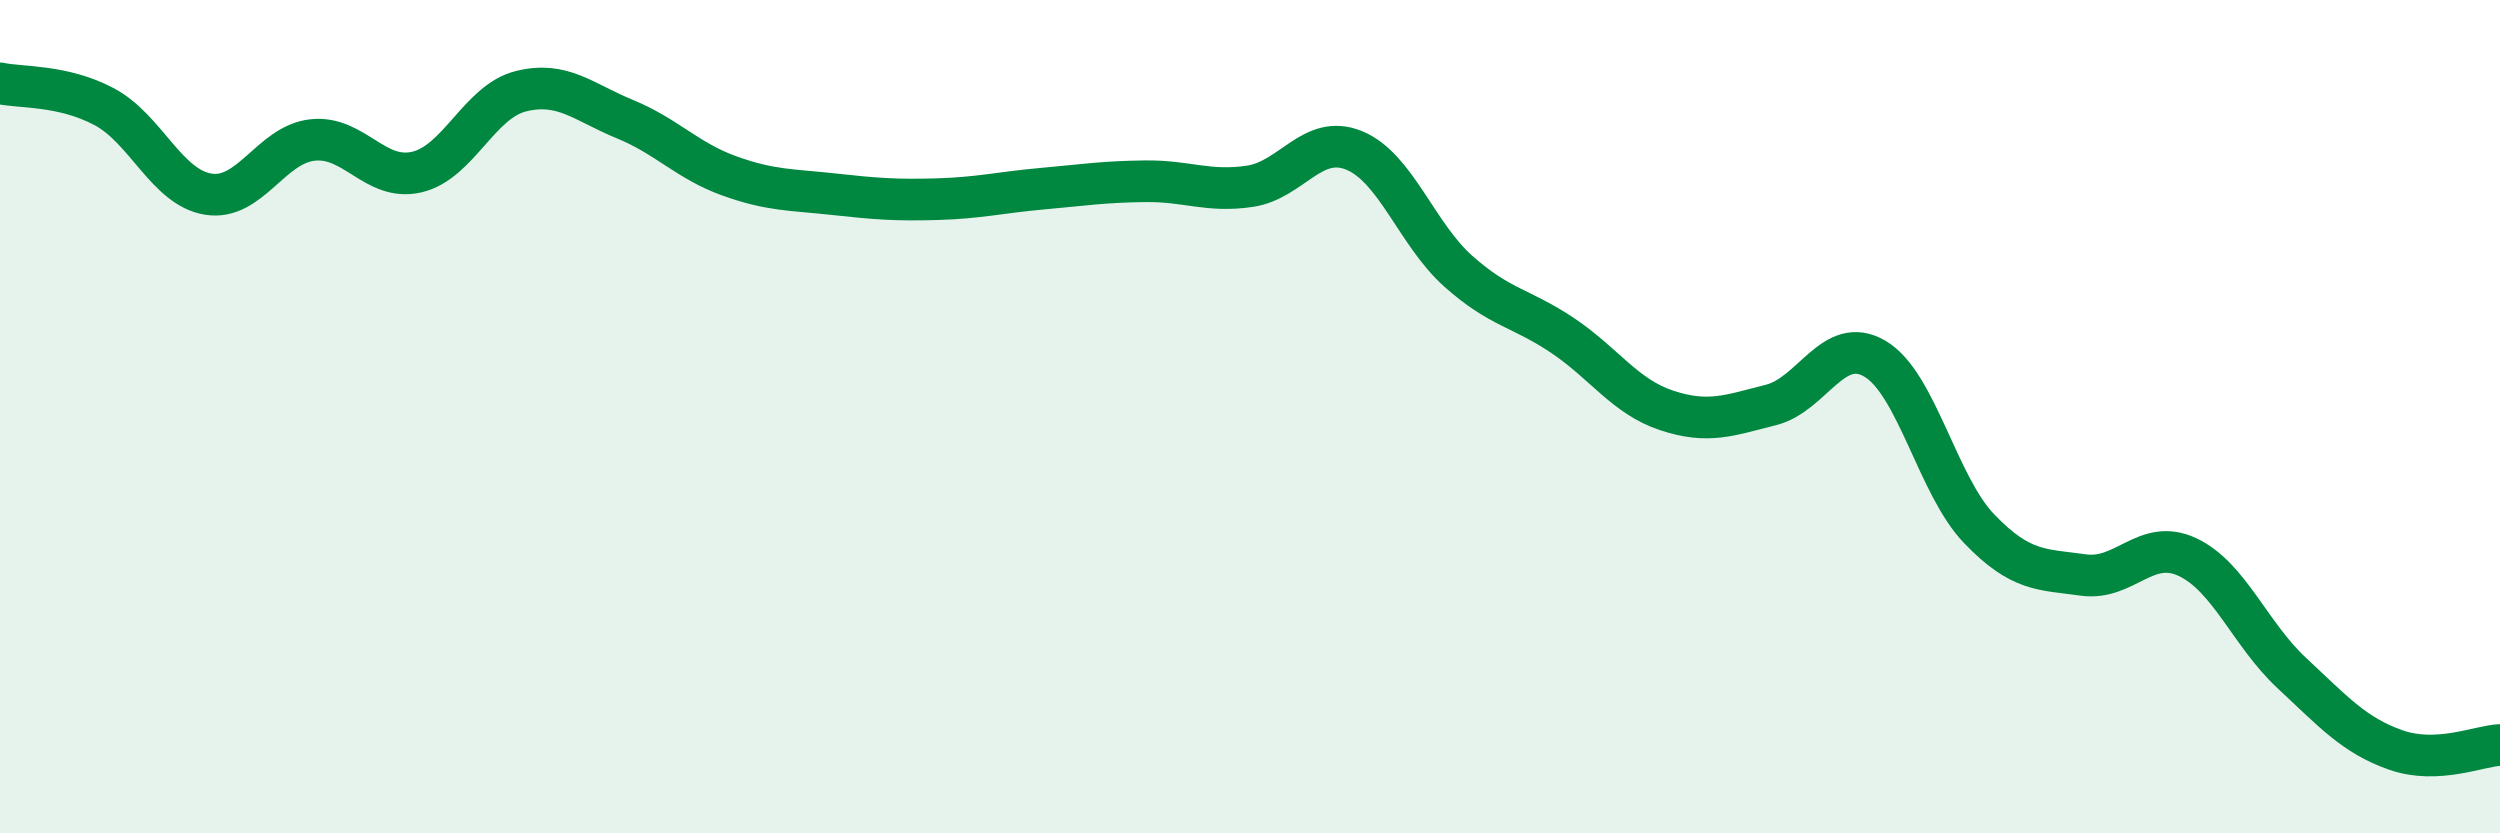 
    <svg width="60" height="20" viewBox="0 0 60 20" xmlns="http://www.w3.org/2000/svg">
      <path
        d="M 0,2 C 0.5,2.11 1.5,2.03 2.5,2.56 C 3.5,3.09 4,4.5 5,4.66 C 6,4.82 6.5,3.47 7.5,3.36 C 8.5,3.25 9,4.36 10,4.13 C 11,3.9 11.5,2.44 12.5,2.19 C 13.5,1.94 14,2.45 15,2.86 C 16,3.27 16.5,3.86 17.5,4.22 C 18.5,4.58 19,4.55 20,4.66 C 21,4.77 21.5,4.81 22.5,4.78 C 23.5,4.75 24,4.62 25,4.53 C 26,4.44 26.5,4.36 27.5,4.35 C 28.5,4.34 29,4.62 30,4.47 C 31,4.32 31.5,3.2 32.5,3.61 C 33.5,4.02 34,5.62 35,6.51 C 36,7.4 36.5,7.38 37.5,8.05 C 38.5,8.72 39,9.52 40,9.85 C 41,10.18 41.5,9.97 42.5,9.72 C 43.5,9.47 44,8.02 45,8.61 C 46,9.2 46.5,11.65 47.5,12.69 C 48.5,13.73 49,13.66 50,13.8 C 51,13.94 51.5,12.9 52.5,13.37 C 53.5,13.84 54,15.22 55,16.15 C 56,17.08 56.5,17.65 57.5,18 C 58.5,18.35 59.5,17.9 60,17.88L60 20L0 20Z"
        fill="#008740"
        opacity="0.1"
        stroke-linecap="round"
        stroke-linejoin="round"
      />
      <path
        d="M 0,2 C 0.5,2.11 1.5,2.03 2.5,2.56 C 3.5,3.09 4,4.5 5,4.66 C 6,4.82 6.5,3.47 7.5,3.36 C 8.5,3.25 9,4.36 10,4.13 C 11,3.9 11.5,2.44 12.5,2.19 C 13.5,1.94 14,2.45 15,2.86 C 16,3.27 16.5,3.86 17.5,4.22 C 18.5,4.58 19,4.55 20,4.66 C 21,4.77 21.5,4.81 22.5,4.78 C 23.5,4.75 24,4.62 25,4.53 C 26,4.44 26.5,4.36 27.5,4.35 C 28.5,4.34 29,4.62 30,4.47 C 31,4.32 31.5,3.2 32.5,3.61 C 33.5,4.02 34,5.62 35,6.51 C 36,7.4 36.5,7.38 37.5,8.05 C 38.5,8.72 39,9.52 40,9.85 C 41,10.18 41.5,9.97 42.5,9.72 C 43.5,9.47 44,8.02 45,8.61 C 46,9.2 46.5,11.65 47.5,12.69 C 48.5,13.73 49,13.66 50,13.8 C 51,13.94 51.5,12.9 52.5,13.37 C 53.5,13.84 54,15.22 55,16.15 C 56,17.08 56.5,17.65 57.5,18 C 58.5,18.35 59.5,17.9 60,17.88"
        stroke="#008740"
        stroke-width="1"
        fill="none"
        stroke-linecap="round"
        stroke-linejoin="round"
      />
    </svg>
  